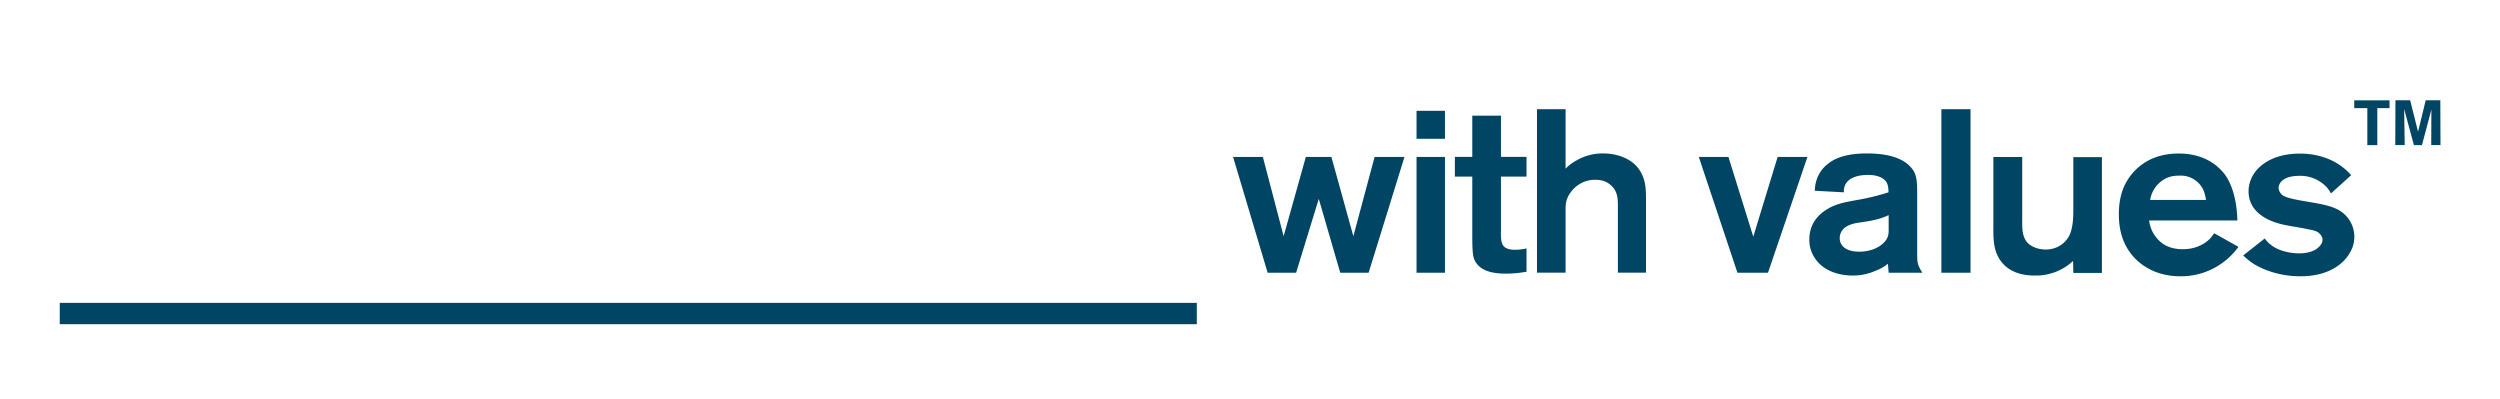 <svg xmlns="http://www.w3.org/2000/svg" xml:space="preserve" fill-rule="evenodd" stroke-linejoin="round" stroke-miterlimit="2" clip-rule="evenodd" viewBox="0 0 313 50">
  <path fill="#004664" fill-rule="nonzero" d="M7.48 37.92h142.36v2.67H7.48zm163.87-3.77h-3.55l-2.69-9.25-2.84 9.25h-3.56l-4.33-14.5h3.73l2.6 9.92 2.78-9.92h3.2l2.75 9.92 2.66-9.92h3.74l-4.49 14.5Zm6-16.77v-3.51h3.56v3.51h-3.56Zm0 16.77v-14.5h3.56v14.5h-3.56Zm11.2.11c-1.97 0-2.99-.46-3.59-1.16-.3-.35-.42-.7-.45-.84-.15-.46-.18-1.48-.18-2.75v-7.4h-2.18v-2.47h2.18v-5.16h3.59v5.16h3.2v2.47h-3.2v6.58c0 .58-.09 1.68.36 2.15.42.46 1.29.43 1.38.43.51 0 1.02-.06 1.46-.17v2.93c-.48.06-1.34.23-2.57.23Zm14.01-.11v-7.98c0-1.16.06-2.21-.96-3.05-.3-.26-.87-.61-1.85-.61a3.7 3.7 0 0 0-2.96 1.39c-.3.35-.54.78-.66 1.22-.12.44-.12.78-.12 1.25v7.77h-3.58V13.67h3.58v7.45c.3-.32.66-.64 1.43-1.07a6.47 6.47 0 0 1 3.29-.84c1.65 0 3.44.58 4.42 1.91.93 1.28.93 2.61.93 4.06v8.96h-3.52v.01Zm18.79 0h-3.82l-4.84-14.5h3.71l3.11 9.98 3.05-9.98h3.73l-4.94 14.5Zm15.11 0-.09-1.13c-.57.46-1.08.7-1.38.81-.99.44-1.91.67-3.02.67-.72 0-3.41-.09-4.78-2.23a4.01 4.01 0 0 1-.66-2.32c0-.81.21-2.44 2.03-3.63 1.22-.81 2.39-.99 3.76-1.25a28.7 28.7 0 0 0 4.12-.99c0-.38-.03-.84-.21-1.19-.3-.55-1.05-.99-2.36-.99-1.38 0-2.24.41-2.63.9-.42.49-.39 1.07-.39 1.28l-3.64-.2c.03-.64.15-2.18 1.61-3.34.93-.75 2.33-1.33 4.93-1.33 2.45 0 3.88.49 4.81 1.13.63.44.96.93 1.08 1.16.39.75.39 1.77.39 2.58v7.72c0 1.1.06 1.42.66 2.35h-4.23Zm0-7.22c-.6.29-1.37.58-2.84.81-.81.14-1.67.17-2.42.61a1.7 1.7 0 0 0-.87 1.45c0 .87.66 1.71 2.45 1.71 1.97 0 3.14-.99 3.47-1.65.24-.46.21-.87.21-1.33v-1.6Zm6.6-13.26h3.65v20.48h-3.65zm16.52 20.48-.03-1.48a6.81 6.81 0 0 1-4.81 1.83c-2.48 0-3.71-1.04-4.3-1.91-.96-1.36-.87-3.02-.87-4.58v-8.35h3.61v7.83c0 1.19-.06 2.61 1.2 3.31.48.29 1.17.44 1.73.44 1.73 0 2.6-1.1 2.9-1.62.6-1.1.57-2.67.57-3.8v-6.15h3.58v14.5h-3.58v-.02Zm19.3-1.74a8.85 8.85 0 0 1-5.92 2.18c-.96 0-3.32-.12-5.35-1.94-1.7-1.57-2.33-3.57-2.33-5.83 0-1.22.18-2.38.66-3.48.66-1.45 2.51-4.12 6.84-4.12 3.35 0 5.11 1.68 5.88 2.78.69 1.02 1.38 2.79 1.46 5.6h-11.05c.06.44.21 1.33.96 2.21.51.61 1.4 1.39 3.26 1.39 1.85 0 2.93-.84 3.41-1.33.12-.12.3-.35.51-.67l3.05 1.71c-.24.31-.66.86-1.38 1.5Zm-2.99-8.56a3.12 3.12 0 0 0-3.05-1.86c-.78 0-1.2.15-1.49.26a3.65 3.65 0 0 0-2.15 2.78h6.99c0 .01-.09-.69-.3-1.18Zm18.34 7.75c-.72 1.33-2.57 2.99-6.21 2.99-2.81 0-4.81-.93-5.74-1.48-.51-.32-.99-.7-1.43-1.13l2.69-2.12c.12.14.3.41.69.73 1.28 1.07 3.2 1.13 3.62 1.13.9 0 1.94-.2 2.54-.87.24-.23.39-.55.39-.84a.97.97 0 0 0-.24-.61c-.39-.52-.87-.55-1.97-.78-.99-.2-1.97-.32-2.93-.55-.66-.17-4.12-.99-4.12-4.12 0-1.1.48-1.91.69-2.23.75-1.13 2.51-2.49 5.74-2.49 1.16 0 4.18.17 6.42 2.7l-2.54 2.29c-.3-.61-.69-.96-.93-1.16a4.53 4.53 0 0 0-3.14-1.04c-.15 0-1.17 0-1.82.44-.54.35-.66.81-.66 1.07.03.49.39.84.48.9.39.29 1.37.52 2.57.72.81.15 1.61.26 2.42.44.81.18 1.7.43 2.36.9a3.84 3.84 0 0 1 1.12 5.11Zm3.41-18.06v4.63h-1.25v-4.63h-1.64v-.98h4.42v.98h-1.53Zm6.75 4.63.02-4.45-1.18 4.45h-1.01L301 13.65l.07 4.51h-1.18l.02-5.61h1.84l.99 3.94.96-3.94h1.83l.02 5.61h-1.16v.01Z"/>
</svg>
